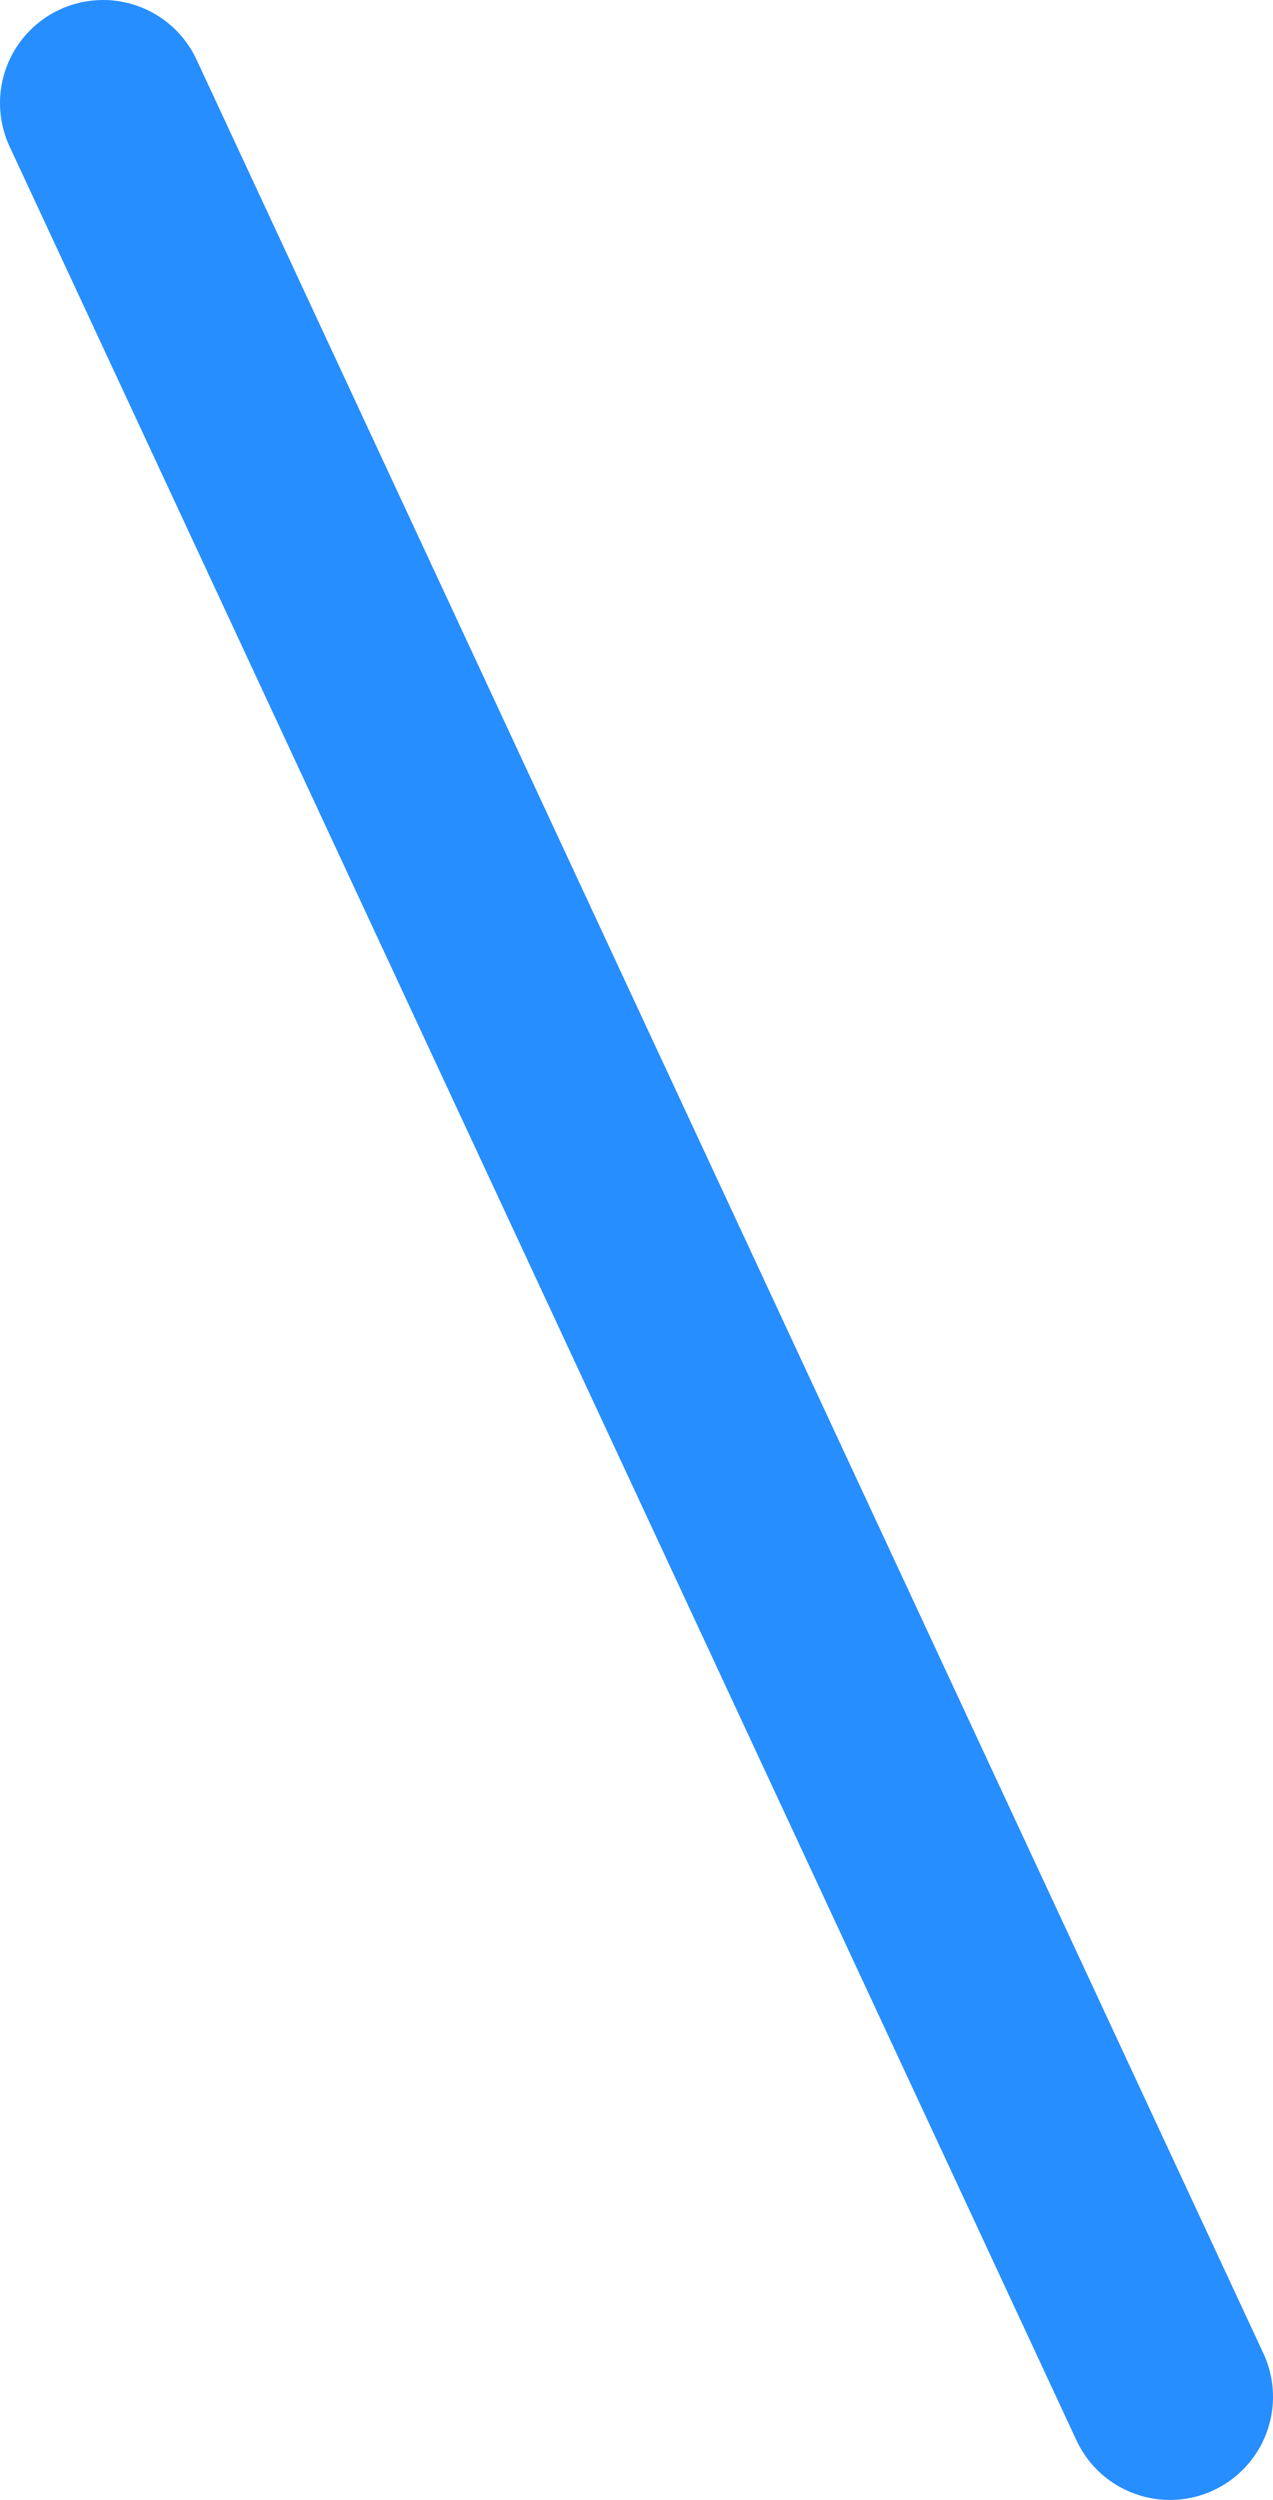 <?xml version="1.0" encoding="UTF-8"?>
<svg id="_レイヤー_2" data-name="レイヤー_2" xmlns="http://www.w3.org/2000/svg" viewBox="0 0 24.7 48.5">
  <defs>
    <style>
      .cls-1 {
        fill: none;
        stroke: #278eff;
        stroke-linecap: round;
        stroke-miterlimit: 10;
        stroke-width: 4px;
      }
    </style>
  </defs>
  <g id="_デザイン" data-name="デザイン">
    <line class="cls-1" x1="2" y1="2" x2="22.7" y2="46.5"/>
  </g>
</svg>